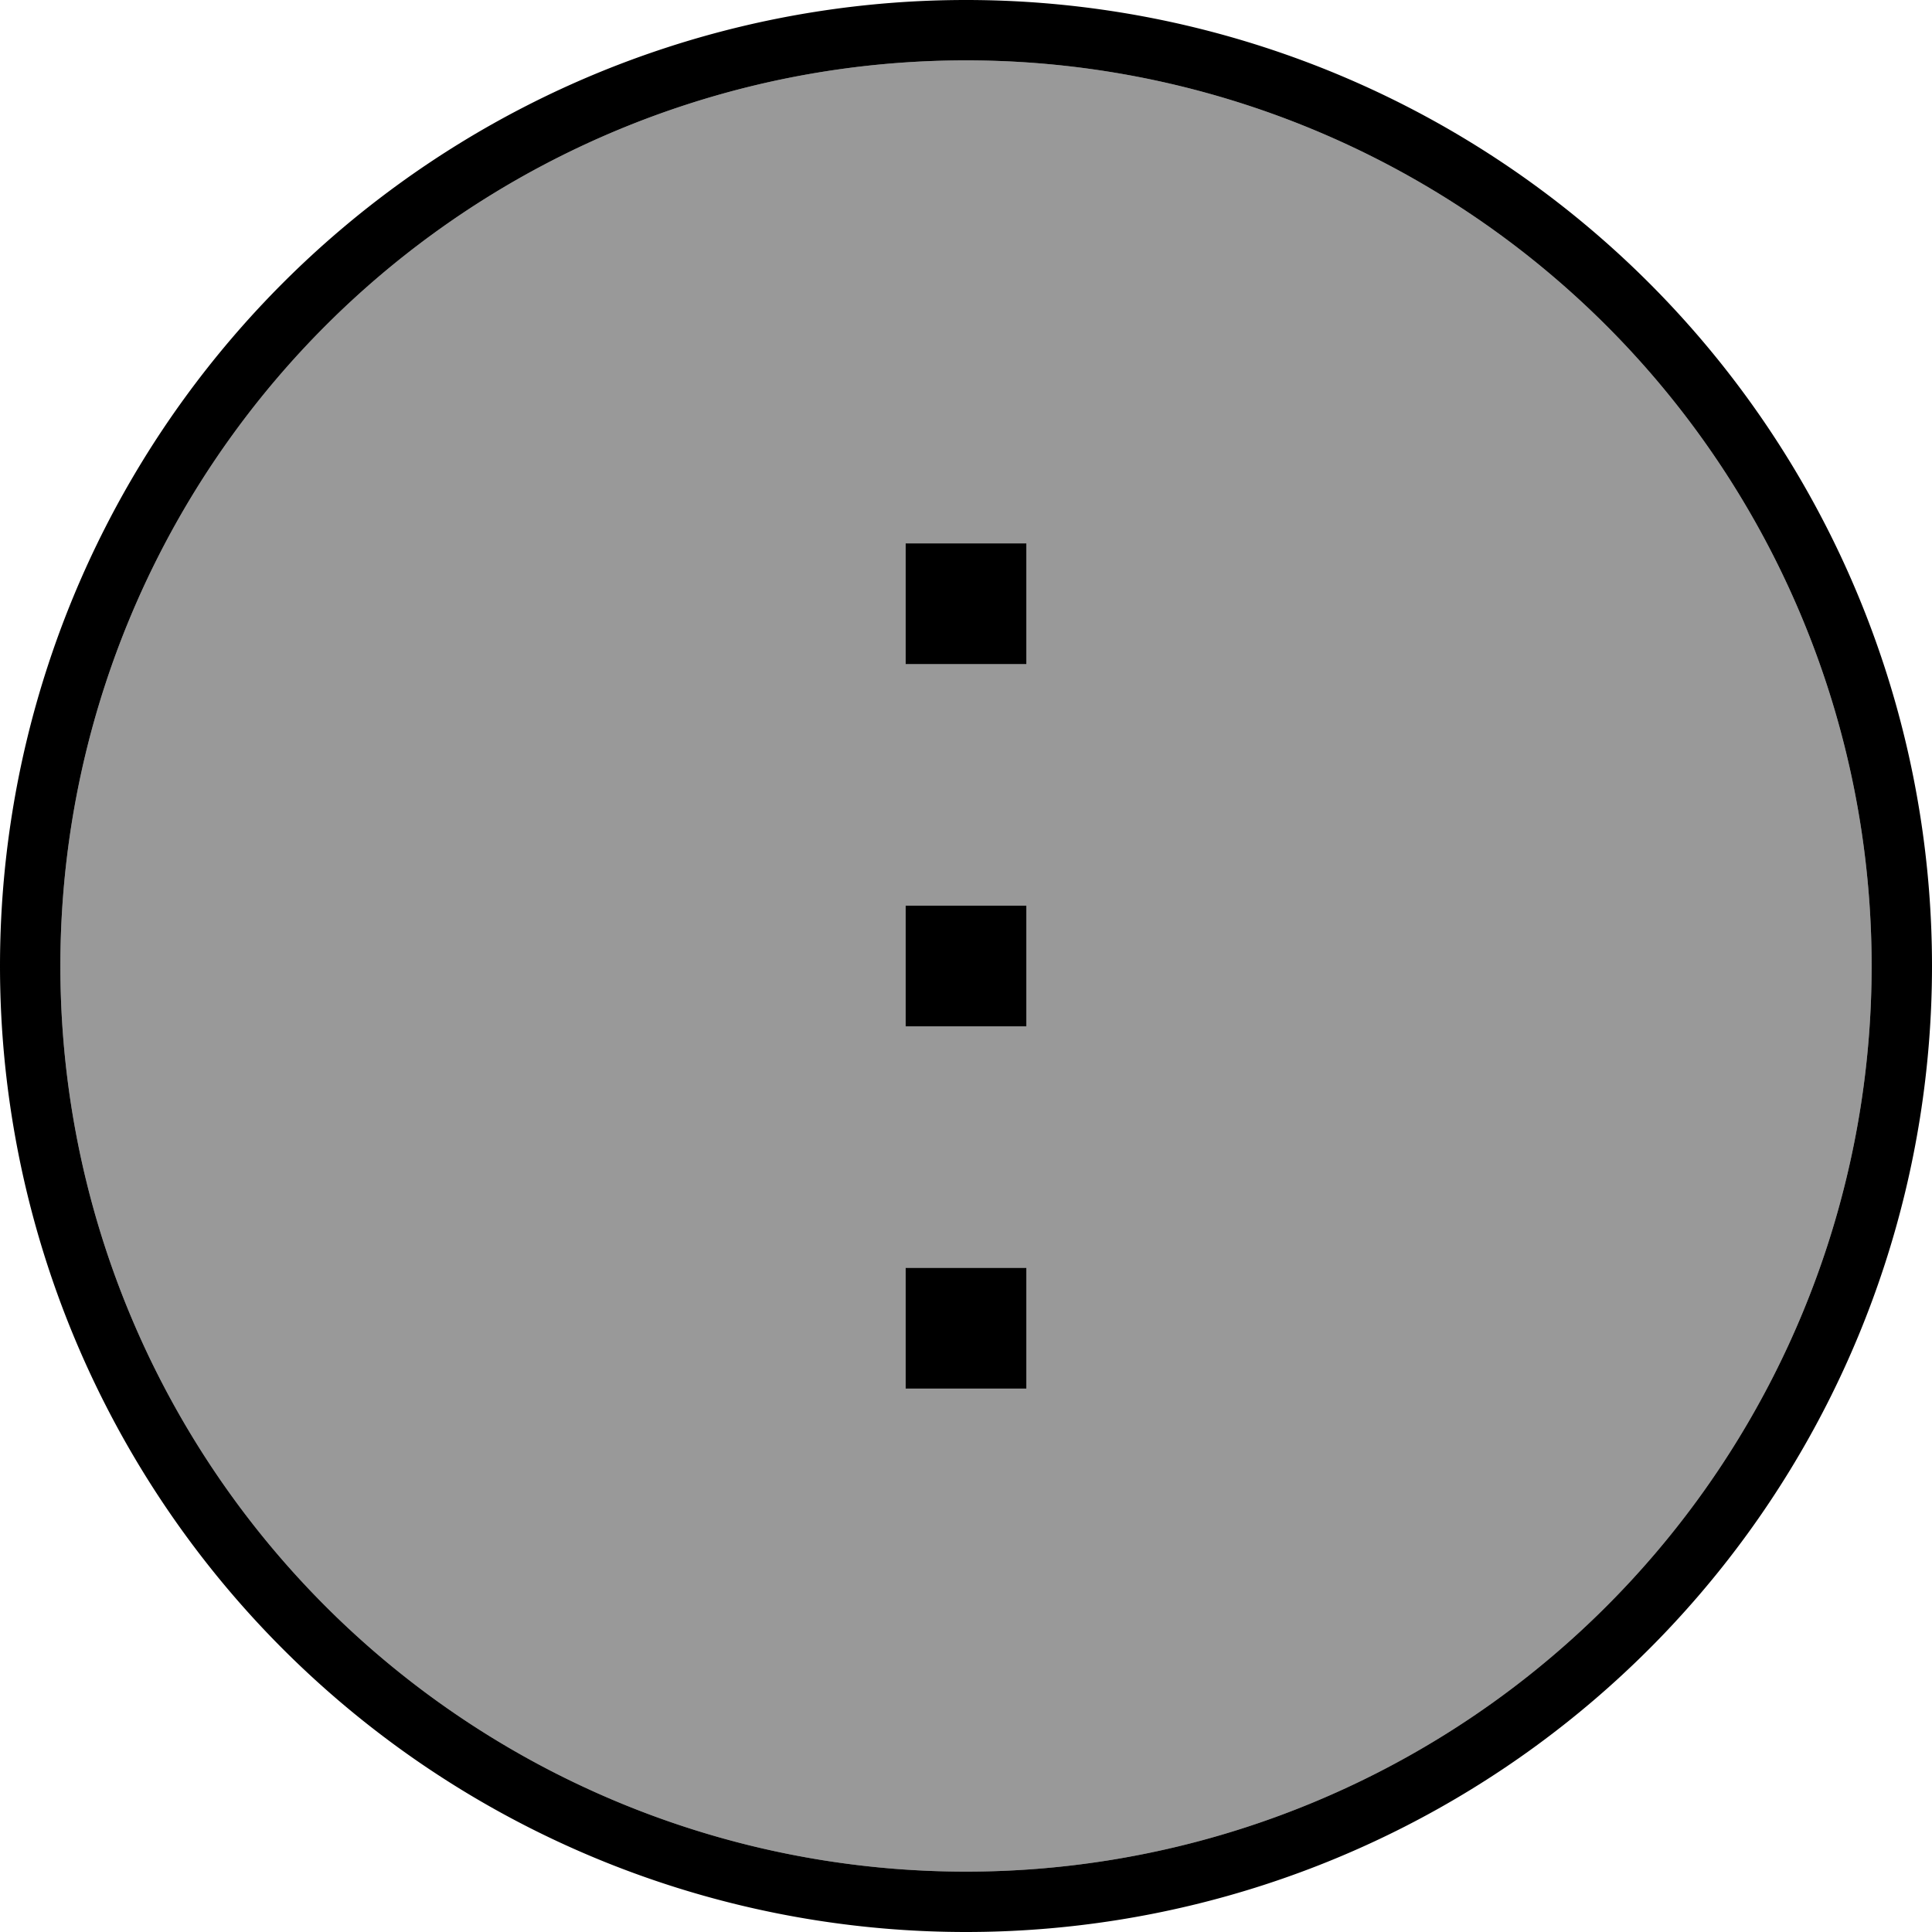 <svg xmlns="http://www.w3.org/2000/svg" viewBox="0 0 512 512"><!--! Font Awesome Pro 6.7.1 by @fontawesome - https://fontawesome.com License - https://fontawesome.com/license (Commercial License) Copyright 2024 Fonticons, Inc. --><defs><style>.fa-secondary{opacity:.4}</style></defs><path class="fa-secondary" d="M16 256a240 240 0 1 0 480 0A240 240 0 1 0 16 256zM240 144l32 0 0 32-32 0 0-32zm0 96l32 0 0 32-32 0 0-32zm0 96l32 0 0 32-32 0 0-32z"/><path class="fa-primary" d="M496 256A240 240 0 1 0 16 256a240 240 0 1 0 480 0zM0 256a256 256 0 1 1 512 0A256 256 0 1 1 0 256zm240 80l32 0 0 32-32 0 0-32zm0-192l32 0 0 32-32 0 0-32zm0 128l0-32 32 0 0 32-32 0z"/></svg>